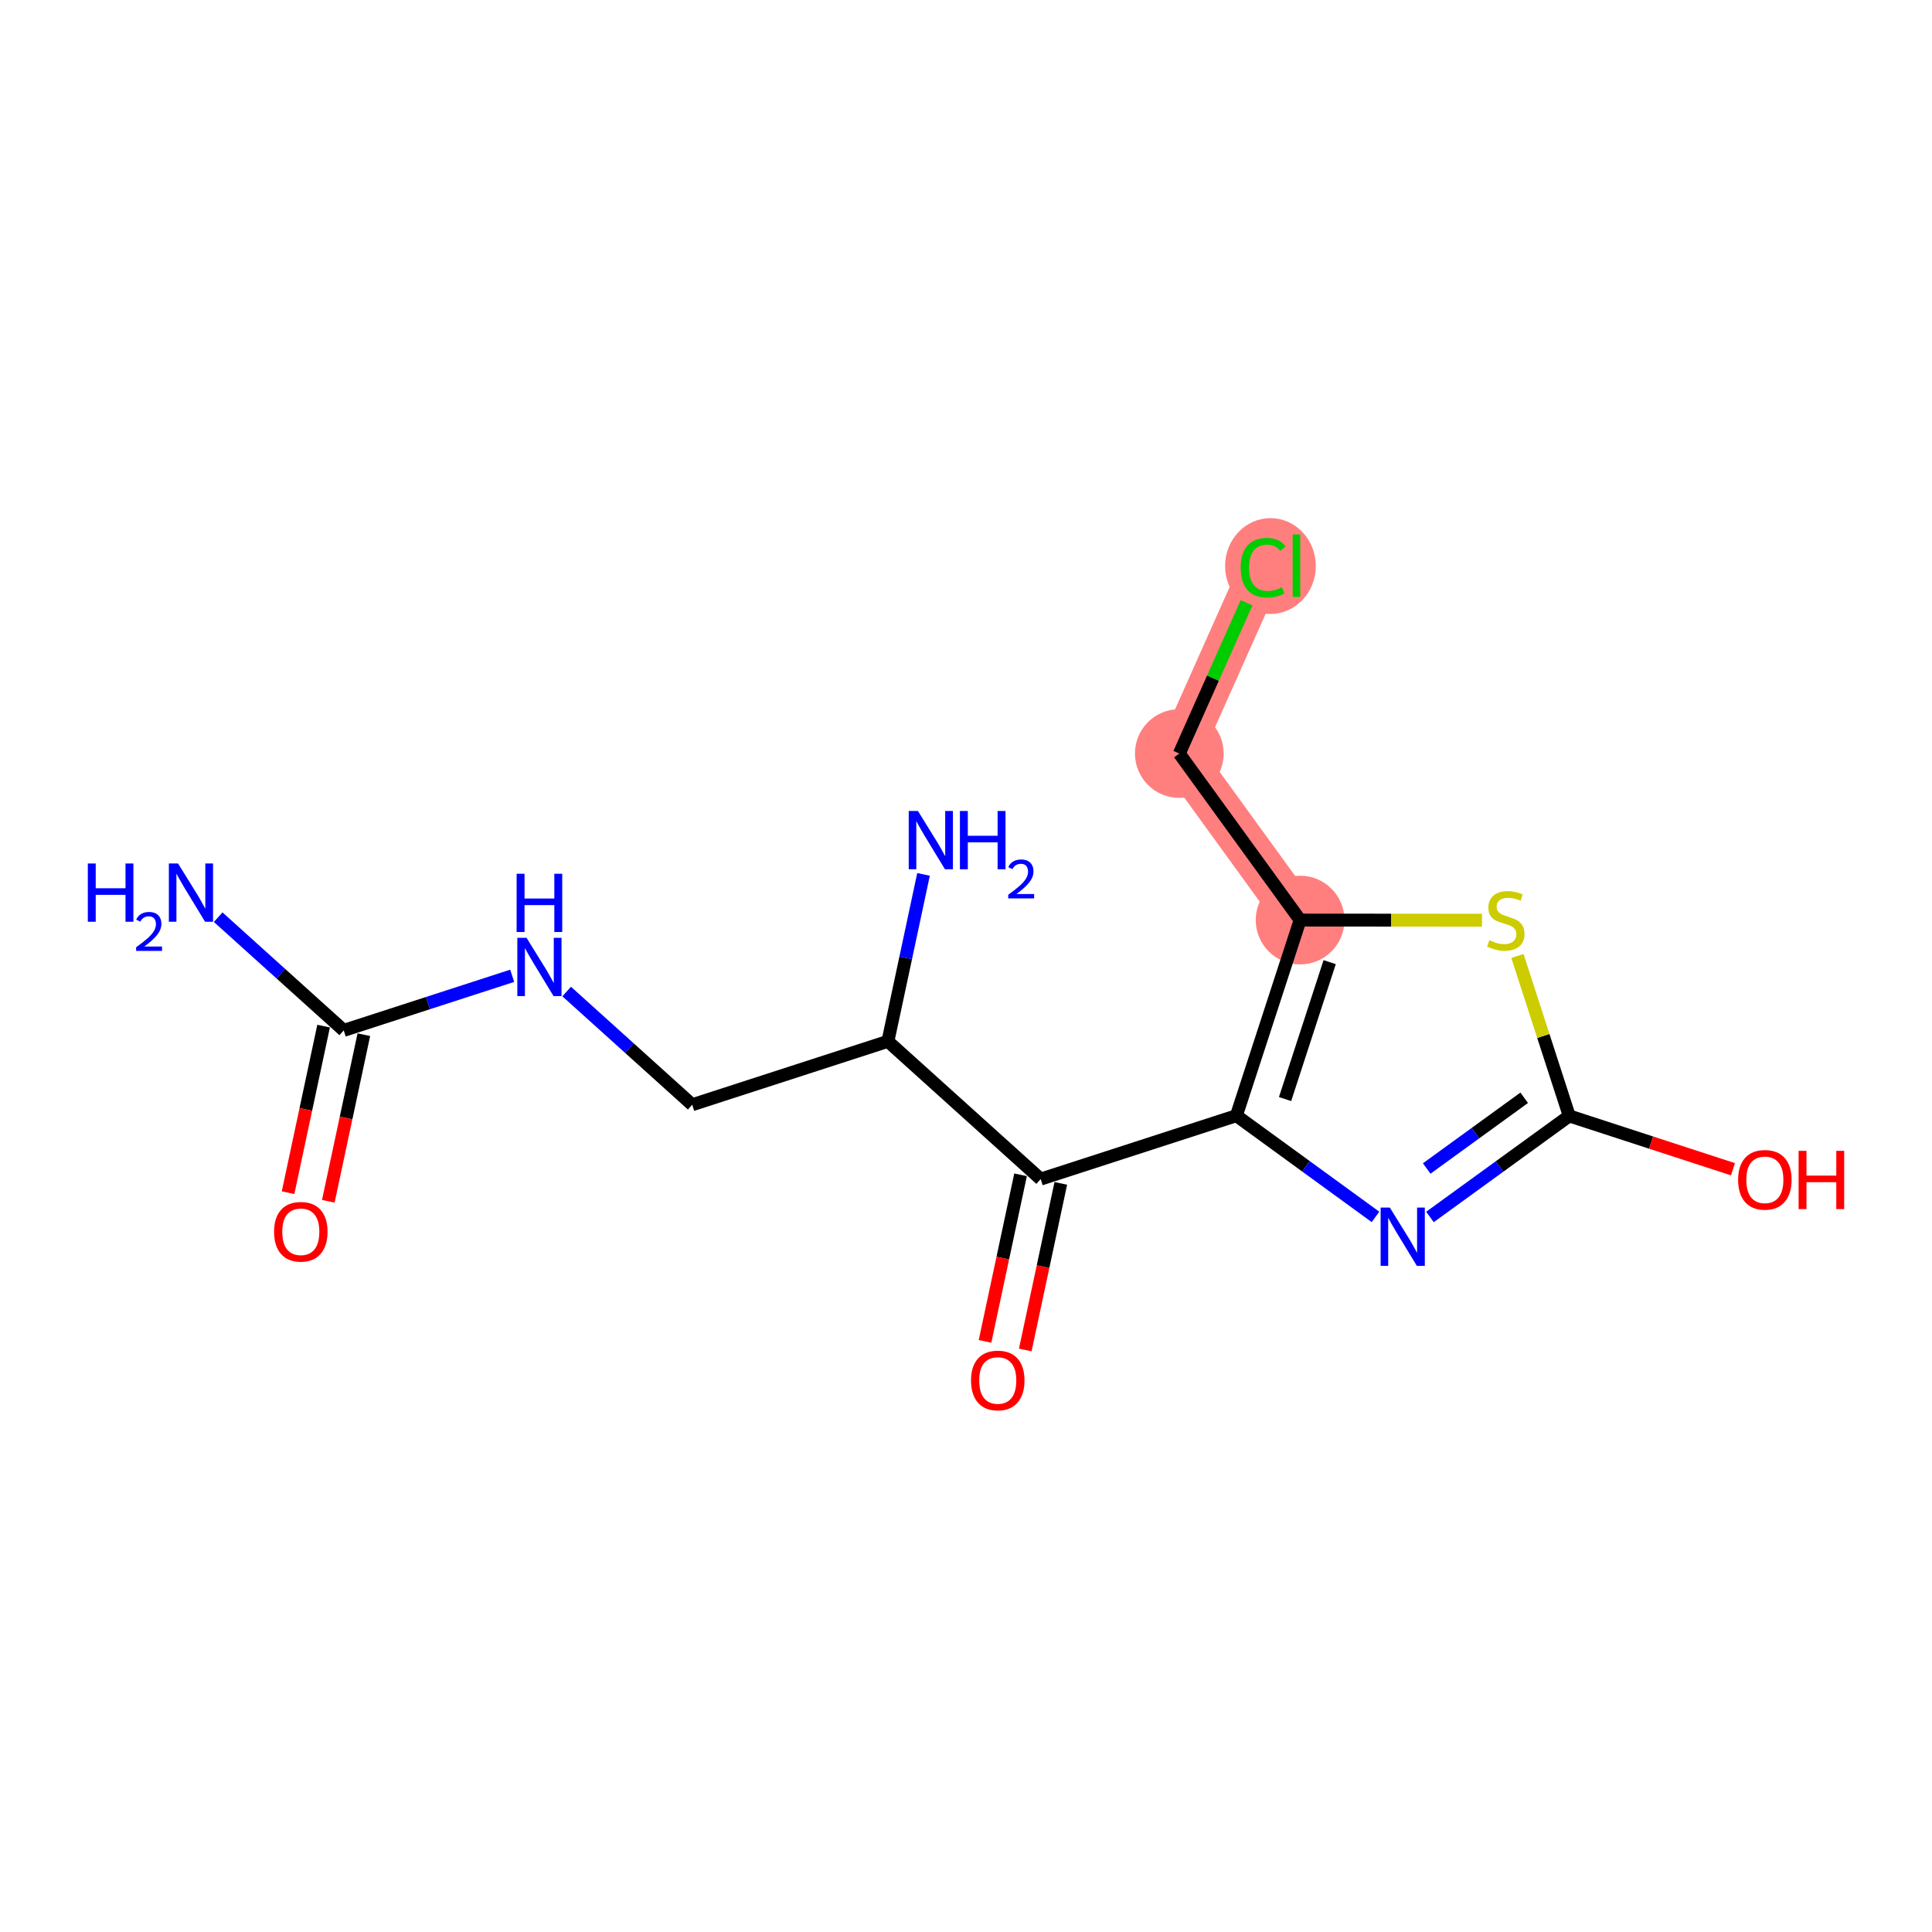 <?xml version='1.0' encoding='iso-8859-1'?>
<svg version='1.1' baseProfile='full'
              xmlns='http://www.w3.org/2000/svg'
                      xmlns:rdkit='http://www.rdkit.org/xml'
                      xmlns:xlink='http://www.w3.org/1999/xlink'
                  xml:space='preserve'
width='300px' height='300px' viewBox='0 0 300 300'>
<!-- END OF HEADER -->
<rect style='opacity:1.0;fill:#FFFFFF;stroke:none' width='300' height='300' x='0' y='0'> </rect>
<rect style='opacity:1.0;fill:#FFFFFF;stroke:none' width='300' height='300' x='0' y='0'> </rect>
<path d='M 201.88,142.867 L 183.123,117.009' style='fill:none;fill-rule:evenodd;stroke:#FF7F7F;stroke-width:6.8px;stroke-linecap:butt;stroke-linejoin:miter;stroke-opacity:1' />
<path d='M 183.123,117.009 L 196.138,87.837' style='fill:none;fill-rule:evenodd;stroke:#FF7F7F;stroke-width:6.8px;stroke-linecap:butt;stroke-linejoin:miter;stroke-opacity:1' />
<ellipse cx='201.88' cy='142.867' rx='6.389' ry='6.389'  style='fill:#FF7F7F;fill-rule:evenodd;stroke:#FF7F7F;stroke-width:1.0px;stroke-linecap:butt;stroke-linejoin:miter;stroke-opacity:1' />
<ellipse cx='183.123' cy='117.009' rx='6.389' ry='6.389'  style='fill:#FF7F7F;fill-rule:evenodd;stroke:#FF7F7F;stroke-width:1.0px;stroke-linecap:butt;stroke-linejoin:miter;stroke-opacity:1' />
<ellipse cx='197.275' cy='87.894' rx='6.542' ry='6.939'  style='fill:#FF7F7F;fill-rule:evenodd;stroke:#FF7F7F;stroke-width:1.0px;stroke-linecap:butt;stroke-linejoin:miter;stroke-opacity:1' />
<path class='bond-0 atom-0 atom-1' d='M 33.88,142.42 L 43.627,151.21' style='fill:none;fill-rule:evenodd;stroke:#0000FF;stroke-width:2.0px;stroke-linecap:butt;stroke-linejoin:miter;stroke-opacity:1' />
<path class='bond-0 atom-0 atom-1' d='M 43.627,151.21 L 53.374,159.999' style='fill:none;fill-rule:evenodd;stroke:#000000;stroke-width:2.0px;stroke-linecap:butt;stroke-linejoin:miter;stroke-opacity:1' />
<path class='bond-1 atom-1 atom-2' d='M 50.25,159.333 L 47.49,172.267' style='fill:none;fill-rule:evenodd;stroke:#000000;stroke-width:2.0px;stroke-linecap:butt;stroke-linejoin:miter;stroke-opacity:1' />
<path class='bond-1 atom-1 atom-2' d='M 47.49,172.267 L 44.731,185.201' style='fill:none;fill-rule:evenodd;stroke:#FF0000;stroke-width:2.0px;stroke-linecap:butt;stroke-linejoin:miter;stroke-opacity:1' />
<path class='bond-1 atom-1 atom-2' d='M 56.498,160.666 L 53.739,173.6' style='fill:none;fill-rule:evenodd;stroke:#000000;stroke-width:2.0px;stroke-linecap:butt;stroke-linejoin:miter;stroke-opacity:1' />
<path class='bond-1 atom-1 atom-2' d='M 53.739,173.6 L 50.979,186.534' style='fill:none;fill-rule:evenodd;stroke:#FF0000;stroke-width:2.0px;stroke-linecap:butt;stroke-linejoin:miter;stroke-opacity:1' />
<path class='bond-2 atom-1 atom-3' d='M 53.374,159.999 L 66.454,155.76' style='fill:none;fill-rule:evenodd;stroke:#000000;stroke-width:2.0px;stroke-linecap:butt;stroke-linejoin:miter;stroke-opacity:1' />
<path class='bond-2 atom-1 atom-3' d='M 66.454,155.76 L 79.533,151.522' style='fill:none;fill-rule:evenodd;stroke:#0000FF;stroke-width:2.0px;stroke-linecap:butt;stroke-linejoin:miter;stroke-opacity:1' />
<path class='bond-3 atom-3 atom-4' d='M 87.992,153.965 L 97.739,162.754' style='fill:none;fill-rule:evenodd;stroke:#0000FF;stroke-width:2.0px;stroke-linecap:butt;stroke-linejoin:miter;stroke-opacity:1' />
<path class='bond-3 atom-3 atom-4' d='M 97.739,162.754 L 107.485,171.544' style='fill:none;fill-rule:evenodd;stroke:#000000;stroke-width:2.0px;stroke-linecap:butt;stroke-linejoin:miter;stroke-opacity:1' />
<path class='bond-4 atom-4 atom-5' d='M 107.485,171.544 L 137.874,161.696' style='fill:none;fill-rule:evenodd;stroke:#000000;stroke-width:2.0px;stroke-linecap:butt;stroke-linejoin:miter;stroke-opacity:1' />
<path class='bond-5 atom-5 atom-6' d='M 137.874,161.696 L 140.639,148.736' style='fill:none;fill-rule:evenodd;stroke:#000000;stroke-width:2.0px;stroke-linecap:butt;stroke-linejoin:miter;stroke-opacity:1' />
<path class='bond-5 atom-5 atom-6' d='M 140.639,148.736 L 143.404,135.776' style='fill:none;fill-rule:evenodd;stroke:#0000FF;stroke-width:2.0px;stroke-linecap:butt;stroke-linejoin:miter;stroke-opacity:1' />
<path class='bond-6 atom-5 atom-7' d='M 137.874,161.696 L 161.597,183.089' style='fill:none;fill-rule:evenodd;stroke:#000000;stroke-width:2.0px;stroke-linecap:butt;stroke-linejoin:miter;stroke-opacity:1' />
<path class='bond-7 atom-7 atom-8' d='M 158.473,182.422 L 155.713,195.356' style='fill:none;fill-rule:evenodd;stroke:#000000;stroke-width:2.0px;stroke-linecap:butt;stroke-linejoin:miter;stroke-opacity:1' />
<path class='bond-7 atom-7 atom-8' d='M 155.713,195.356 L 152.954,208.29' style='fill:none;fill-rule:evenodd;stroke:#FF0000;stroke-width:2.0px;stroke-linecap:butt;stroke-linejoin:miter;stroke-opacity:1' />
<path class='bond-7 atom-7 atom-8' d='M 164.721,183.755 L 161.962,196.689' style='fill:none;fill-rule:evenodd;stroke:#000000;stroke-width:2.0px;stroke-linecap:butt;stroke-linejoin:miter;stroke-opacity:1' />
<path class='bond-7 atom-7 atom-8' d='M 161.962,196.689 L 159.202,209.624' style='fill:none;fill-rule:evenodd;stroke:#FF0000;stroke-width:2.0px;stroke-linecap:butt;stroke-linejoin:miter;stroke-opacity:1' />
<path class='bond-8 atom-7 atom-9' d='M 161.597,183.089 L 191.985,173.241' style='fill:none;fill-rule:evenodd;stroke:#000000;stroke-width:2.0px;stroke-linecap:butt;stroke-linejoin:miter;stroke-opacity:1' />
<path class='bond-9 atom-9 atom-10' d='M 191.985,173.241 L 202.785,181.1' style='fill:none;fill-rule:evenodd;stroke:#000000;stroke-width:2.0px;stroke-linecap:butt;stroke-linejoin:miter;stroke-opacity:1' />
<path class='bond-9 atom-9 atom-10' d='M 202.785,181.1 L 213.585,188.959' style='fill:none;fill-rule:evenodd;stroke:#0000FF;stroke-width:2.0px;stroke-linecap:butt;stroke-linejoin:miter;stroke-opacity:1' />
<path class='bond-16 atom-14 atom-9' d='M 201.88,142.867 L 191.985,173.241' style='fill:none;fill-rule:evenodd;stroke:#000000;stroke-width:2.0px;stroke-linecap:butt;stroke-linejoin:miter;stroke-opacity:1' />
<path class='bond-16 atom-14 atom-9' d='M 206.47,149.402 L 199.544,170.663' style='fill:none;fill-rule:evenodd;stroke:#000000;stroke-width:2.0px;stroke-linecap:butt;stroke-linejoin:miter;stroke-opacity:1' />
<path class='bond-10 atom-10 atom-11' d='M 222.044,188.969 L 232.858,181.124' style='fill:none;fill-rule:evenodd;stroke:#0000FF;stroke-width:2.0px;stroke-linecap:butt;stroke-linejoin:miter;stroke-opacity:1' />
<path class='bond-10 atom-10 atom-11' d='M 232.858,181.124 L 243.672,173.28' style='fill:none;fill-rule:evenodd;stroke:#000000;stroke-width:2.0px;stroke-linecap:butt;stroke-linejoin:miter;stroke-opacity:1' />
<path class='bond-10 atom-10 atom-11' d='M 221.537,181.444 L 229.107,175.953' style='fill:none;fill-rule:evenodd;stroke:#0000FF;stroke-width:2.0px;stroke-linecap:butt;stroke-linejoin:miter;stroke-opacity:1' />
<path class='bond-10 atom-10 atom-11' d='M 229.107,175.953 L 236.677,170.462' style='fill:none;fill-rule:evenodd;stroke:#000000;stroke-width:2.0px;stroke-linecap:butt;stroke-linejoin:miter;stroke-opacity:1' />
<path class='bond-11 atom-11 atom-12' d='M 243.672,173.28 L 256.383,177.421' style='fill:none;fill-rule:evenodd;stroke:#000000;stroke-width:2.0px;stroke-linecap:butt;stroke-linejoin:miter;stroke-opacity:1' />
<path class='bond-11 atom-11 atom-12' d='M 256.383,177.421 L 269.094,181.561' style='fill:none;fill-rule:evenodd;stroke:#FF0000;stroke-width:2.0px;stroke-linecap:butt;stroke-linejoin:miter;stroke-opacity:1' />
<path class='bond-12 atom-11 atom-13' d='M 243.672,173.28 L 239.648,160.862' style='fill:none;fill-rule:evenodd;stroke:#000000;stroke-width:2.0px;stroke-linecap:butt;stroke-linejoin:miter;stroke-opacity:1' />
<path class='bond-12 atom-11 atom-13' d='M 239.648,160.862 L 235.624,148.443' style='fill:none;fill-rule:evenodd;stroke:#CCCC00;stroke-width:2.0px;stroke-linecap:butt;stroke-linejoin:miter;stroke-opacity:1' />
<path class='bond-13 atom-13 atom-14' d='M 230.125,142.889 L 216.002,142.878' style='fill:none;fill-rule:evenodd;stroke:#CCCC00;stroke-width:2.0px;stroke-linecap:butt;stroke-linejoin:miter;stroke-opacity:1' />
<path class='bond-13 atom-13 atom-14' d='M 216.002,142.878 L 201.88,142.867' style='fill:none;fill-rule:evenodd;stroke:#000000;stroke-width:2.0px;stroke-linecap:butt;stroke-linejoin:miter;stroke-opacity:1' />
<path class='bond-14 atom-14 atom-15' d='M 201.88,142.867 L 183.123,117.009' style='fill:none;fill-rule:evenodd;stroke:#000000;stroke-width:2.0px;stroke-linecap:butt;stroke-linejoin:miter;stroke-opacity:1' />
<path class='bond-15 atom-15 atom-16' d='M 183.123,117.009 L 188.345,105.304' style='fill:none;fill-rule:evenodd;stroke:#000000;stroke-width:2.0px;stroke-linecap:butt;stroke-linejoin:miter;stroke-opacity:1' />
<path class='bond-15 atom-15 atom-16' d='M 188.345,105.304 L 193.567,93.599' style='fill:none;fill-rule:evenodd;stroke:#00CC00;stroke-width:2.0px;stroke-linecap:butt;stroke-linejoin:miter;stroke-opacity:1' />
<path  class='atom-0' d='M 13.636 134.083
L 14.863 134.083
L 14.863 137.929
L 19.489 137.929
L 19.489 134.083
L 20.715 134.083
L 20.715 143.129
L 19.489 143.129
L 19.489 138.951
L 14.863 138.951
L 14.863 143.129
L 13.636 143.129
L 13.636 134.083
' fill='#0000FF'/>
<path  class='atom-0' d='M 21.154 142.812
Q 21.373 142.247, 21.896 141.935
Q 22.419 141.615, 23.144 141.615
Q 24.046 141.615, 24.552 142.104
Q 25.058 142.593, 25.058 143.461
Q 25.058 144.347, 24.401 145.173
Q 23.751 146, 22.402 146.978
L 25.16 146.978
L 25.16 147.653
L 21.137 147.653
L 21.137 147.088
Q 22.25 146.295, 22.908 145.705
Q 23.574 145.114, 23.895 144.583
Q 24.215 144.052, 24.215 143.504
Q 24.215 142.93, 23.928 142.61
Q 23.642 142.289, 23.144 142.289
Q 22.663 142.289, 22.343 142.483
Q 22.022 142.677, 21.795 143.107
L 21.154 142.812
' fill='#0000FF'/>
<path  class='atom-0' d='M 27.651 134.083
L 30.616 138.874
Q 30.91 139.347, 31.382 140.203
Q 31.855 141.059, 31.881 141.111
L 31.881 134.083
L 33.082 134.083
L 33.082 143.129
L 31.842 143.129
L 28.661 137.891
Q 28.29 137.277, 27.894 136.574
Q 27.511 135.872, 27.396 135.654
L 27.396 143.129
L 26.22 143.129
L 26.22 134.083
L 27.651 134.083
' fill='#0000FF'/>
<path  class='atom-2' d='M 42.556 191.266
Q 42.556 189.094, 43.629 187.88
Q 44.703 186.666, 46.709 186.666
Q 48.715 186.666, 49.788 187.88
Q 50.861 189.094, 50.861 191.266
Q 50.861 193.464, 49.775 194.716
Q 48.689 195.955, 46.709 195.955
Q 44.715 195.955, 43.629 194.716
Q 42.556 193.477, 42.556 191.266
M 46.709 194.933
Q 48.089 194.933, 48.83 194.013
Q 49.584 193.08, 49.584 191.266
Q 49.584 189.49, 48.83 188.595
Q 48.089 187.688, 46.709 187.688
Q 45.329 187.688, 44.575 188.583
Q 43.834 189.477, 43.834 191.266
Q 43.834 193.093, 44.575 194.013
Q 45.329 194.933, 46.709 194.933
' fill='#FF0000'/>
<path  class='atom-3' d='M 81.763 145.628
L 84.727 150.419
Q 85.021 150.892, 85.494 151.748
Q 85.967 152.604, 85.992 152.655
L 85.992 145.628
L 87.193 145.628
L 87.193 154.674
L 85.954 154.674
L 82.772 149.435
Q 82.402 148.822, 82.005 148.119
Q 81.622 147.416, 81.507 147.199
L 81.507 154.674
L 80.332 154.674
L 80.332 145.628
L 81.763 145.628
' fill='#0000FF'/>
<path  class='atom-3' d='M 80.223 135.676
L 81.45 135.676
L 81.45 139.522
L 86.075 139.522
L 86.075 135.676
L 87.302 135.676
L 87.302 144.723
L 86.075 144.723
L 86.075 140.545
L 81.45 140.545
L 81.45 144.723
L 80.223 144.723
L 80.223 135.676
' fill='#0000FF'/>
<path  class='atom-6' d='M 142.54 125.931
L 145.504 130.723
Q 145.798 131.196, 146.271 132.052
Q 146.743 132.908, 146.769 132.959
L 146.769 125.931
L 147.97 125.931
L 147.97 134.978
L 146.731 134.978
L 143.549 129.739
Q 143.178 129.126, 142.782 128.423
Q 142.399 127.72, 142.284 127.503
L 142.284 134.978
L 141.108 134.978
L 141.108 125.931
L 142.54 125.931
' fill='#0000FF'/>
<path  class='atom-6' d='M 149.056 125.931
L 150.283 125.931
L 150.283 129.777
L 154.908 129.777
L 154.908 125.931
L 156.135 125.931
L 156.135 134.978
L 154.908 134.978
L 154.908 130.799
L 150.283 130.799
L 150.283 134.978
L 149.056 134.978
L 149.056 125.931
' fill='#0000FF'/>
<path  class='atom-6' d='M 156.574 134.66
Q 156.793 134.095, 157.316 133.783
Q 157.839 133.463, 158.564 133.463
Q 159.466 133.463, 159.972 133.952
Q 160.478 134.441, 160.478 135.31
Q 160.478 136.195, 159.82 137.022
Q 159.171 137.848, 157.822 138.826
L 160.579 138.826
L 160.579 139.501
L 156.557 139.501
L 156.557 138.936
Q 157.67 138.143, 158.328 137.553
Q 158.994 136.963, 159.314 136.431
Q 159.635 135.9, 159.635 135.352
Q 159.635 134.778, 159.348 134.458
Q 159.061 134.138, 158.564 134.138
Q 158.083 134.138, 157.763 134.331
Q 157.442 134.525, 157.215 134.956
L 156.574 134.66
' fill='#0000FF'/>
<path  class='atom-8' d='M 150.779 214.356
Q 150.779 212.183, 151.852 210.969
Q 152.925 209.756, 154.932 209.756
Q 156.938 209.756, 158.011 210.969
Q 159.084 212.183, 159.084 214.356
Q 159.084 216.553, 157.998 217.806
Q 156.912 219.045, 154.932 219.045
Q 152.938 219.045, 151.852 217.806
Q 150.779 216.566, 150.779 214.356
M 154.932 218.023
Q 156.312 218.023, 157.053 217.103
Q 157.807 216.17, 157.807 214.356
Q 157.807 212.579, 157.053 211.685
Q 156.312 210.778, 154.932 210.778
Q 153.552 210.778, 152.798 211.672
Q 152.057 212.567, 152.057 214.356
Q 152.057 216.183, 152.798 217.103
Q 153.552 218.023, 154.932 218.023
' fill='#FF0000'/>
<path  class='atom-10' d='M 215.815 187.513
L 218.779 192.305
Q 219.073 192.778, 219.546 193.634
Q 220.019 194.49, 220.044 194.541
L 220.044 187.513
L 221.245 187.513
L 221.245 196.56
L 220.006 196.56
L 216.824 191.321
Q 216.454 190.708, 216.058 190.005
Q 215.674 189.302, 215.559 189.085
L 215.559 196.56
L 214.384 196.56
L 214.384 187.513
L 215.815 187.513
' fill='#0000FF'/>
<path  class='atom-12' d='M 269.893 183.2
Q 269.893 181.028, 270.966 179.814
Q 272.04 178.6, 274.046 178.6
Q 276.052 178.6, 277.125 179.814
Q 278.199 181.028, 278.199 183.2
Q 278.199 185.398, 277.113 186.65
Q 276.026 187.889, 274.046 187.889
Q 272.053 187.889, 270.966 186.65
Q 269.893 185.41, 269.893 183.2
M 274.046 186.867
Q 275.426 186.867, 276.167 185.947
Q 276.921 185.014, 276.921 183.2
Q 276.921 181.424, 276.167 180.529
Q 275.426 179.622, 274.046 179.622
Q 272.666 179.622, 271.912 180.517
Q 271.171 181.411, 271.171 183.2
Q 271.171 185.027, 271.912 185.947
Q 272.666 186.867, 274.046 186.867
' fill='#FF0000'/>
<path  class='atom-12' d='M 279.285 178.702
L 280.511 178.702
L 280.511 182.548
L 285.137 182.548
L 285.137 178.702
L 286.364 178.702
L 286.364 187.749
L 285.137 187.749
L 285.137 183.57
L 280.511 183.57
L 280.511 187.749
L 279.285 187.749
L 279.285 178.702
' fill='#FF0000'/>
<path  class='atom-13' d='M 231.269 145.996
Q 231.371 146.035, 231.793 146.214
Q 232.214 146.393, 232.674 146.508
Q 233.147 146.61, 233.607 146.61
Q 234.463 146.61, 234.961 146.201
Q 235.46 145.779, 235.46 145.051
Q 235.46 144.553, 235.204 144.246
Q 234.961 143.939, 234.578 143.773
Q 234.195 143.607, 233.556 143.415
Q 232.751 143.173, 232.265 142.943
Q 231.793 142.713, 231.448 142.227
Q 231.115 141.741, 231.115 140.924
Q 231.115 139.786, 231.882 139.084
Q 232.661 138.381, 234.195 138.381
Q 235.243 138.381, 236.431 138.879
L 236.137 139.863
Q 235.051 139.416, 234.233 139.416
Q 233.351 139.416, 232.866 139.786
Q 232.38 140.144, 232.393 140.77
Q 232.393 141.256, 232.636 141.55
Q 232.891 141.844, 233.249 142.01
Q 233.62 142.176, 234.233 142.368
Q 235.051 142.623, 235.536 142.879
Q 236.022 143.134, 236.367 143.658
Q 236.725 144.169, 236.725 145.051
Q 236.725 146.303, 235.881 146.98
Q 235.051 147.645, 233.658 147.645
Q 232.853 147.645, 232.24 147.466
Q 231.639 147.3, 230.924 147.006
L 231.269 145.996
' fill='#CCCC00'/>
<path  class='atom-16' d='M 192.65 88.15
Q 192.65 85.901, 193.698 84.725
Q 194.758 83.537, 196.764 83.537
Q 198.63 83.537, 199.627 84.853
L 198.783 85.543
Q 198.055 84.585, 196.764 84.585
Q 195.397 84.585, 194.669 85.505
Q 193.953 86.412, 193.953 88.15
Q 193.953 89.939, 194.694 90.859
Q 195.448 91.778, 196.905 91.778
Q 197.902 91.778, 199.064 91.178
L 199.422 92.136
Q 198.949 92.443, 198.234 92.622
Q 197.518 92.801, 196.726 92.801
Q 194.758 92.801, 193.698 91.6
Q 192.65 90.398, 192.65 88.15
' fill='#00CC00'/>
<path  class='atom-16' d='M 200.725 82.987
L 201.901 82.987
L 201.901 92.686
L 200.725 92.686
L 200.725 82.987
' fill='#00CC00'/>
</svg>
